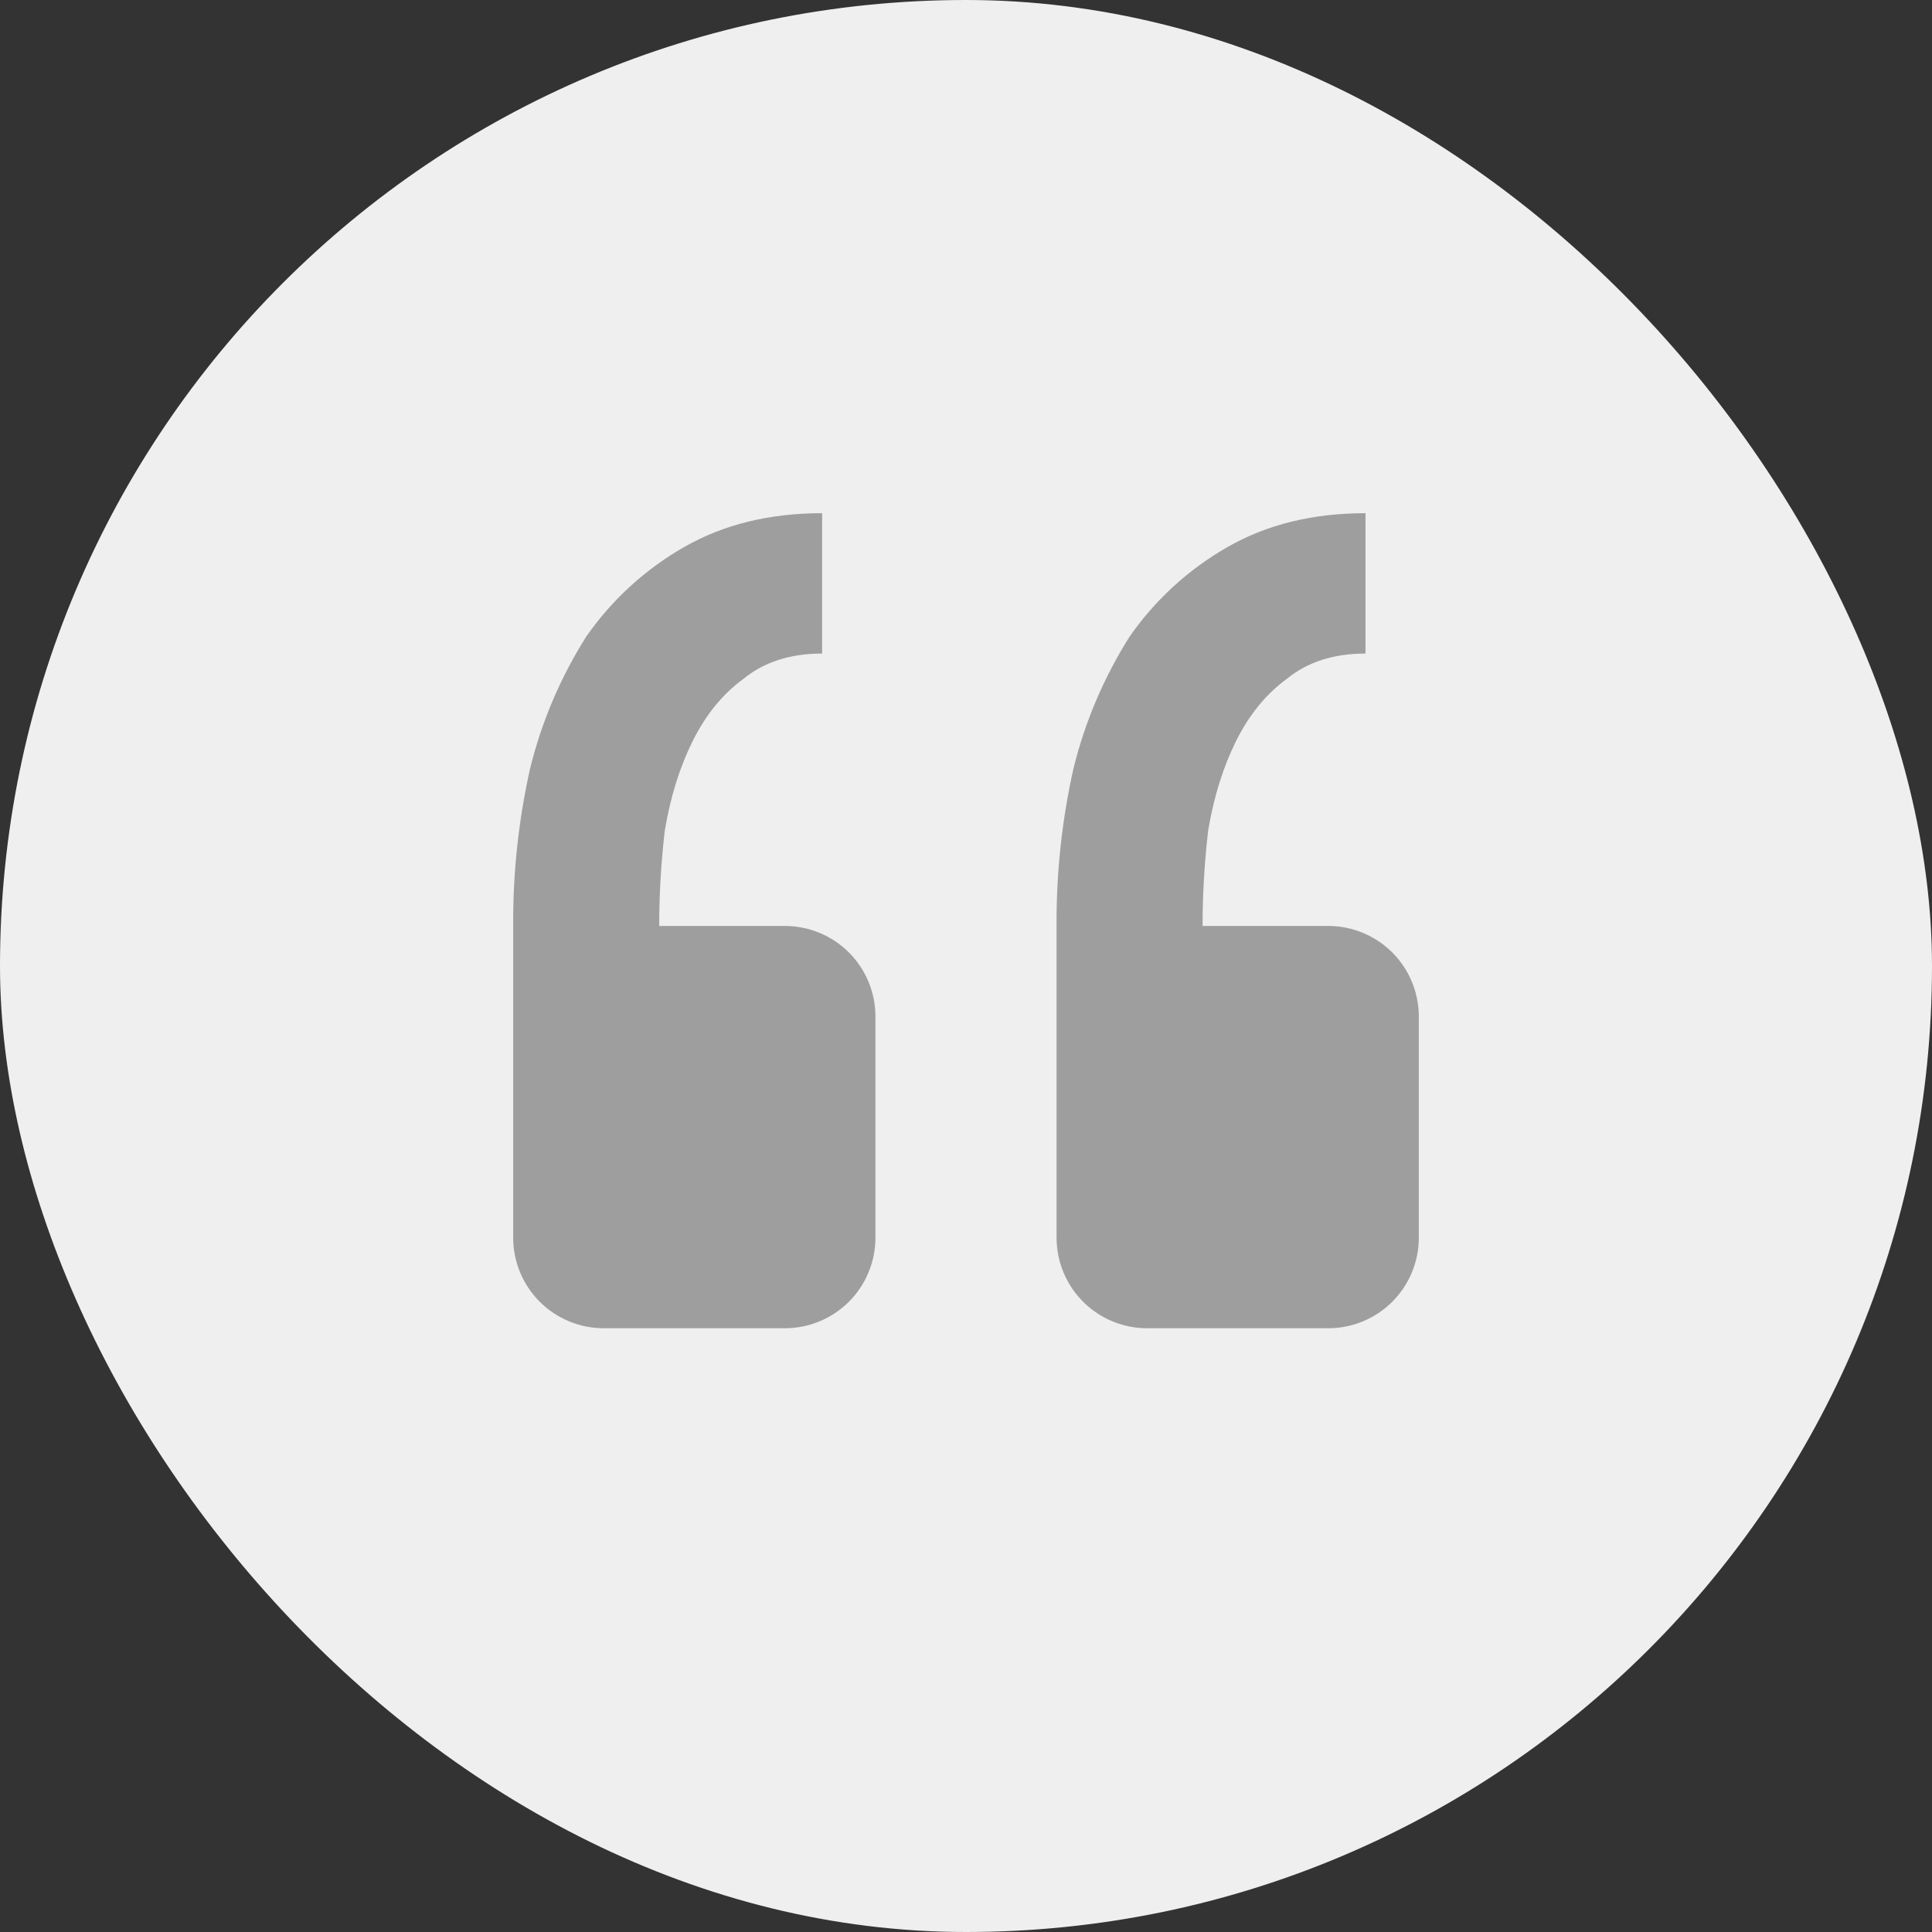 <svg width="40" height="40" viewBox="0 0 40 40" fill="none" xmlns="http://www.w3.org/2000/svg">
<rect x="0" y="0" width="40" height="40" fill="#333333" stroke="none"/>
<rect width="40" height="40" rx="20" fill="#EFEFEF"/>
<path d="M27.5 27.5C27.997 27.5 28.474 27.302 28.826 26.951C29.177 26.599 29.375 26.122 29.375 25.625V21.046C29.375 20.549 29.177 20.072 28.826 19.72C28.474 19.369 27.997 19.171 27.5 19.171H24.898C24.898 18.513 24.937 17.853 25.014 17.195C25.13 16.497 25.325 15.877 25.595 15.335C25.867 14.791 26.216 14.366 26.643 14.054C27.069 13.706 27.611 13.531 28.271 13.531V10.625C27.185 10.625 26.236 10.857 25.421 11.322C24.612 11.783 23.917 12.418 23.386 13.182C22.854 14.025 22.461 14.948 22.224 15.916C21.985 16.985 21.868 18.076 21.875 19.171V25.625C21.875 26.122 22.073 26.599 22.424 26.951C22.776 27.302 23.253 27.5 23.75 27.5H27.5ZM16.25 27.5C16.747 27.5 17.224 27.302 17.576 26.951C17.927 26.599 18.125 26.122 18.125 25.625V21.046C18.125 20.549 17.927 20.072 17.576 19.72C17.224 19.369 16.747 19.171 16.25 19.171H13.648C13.648 18.513 13.687 17.853 13.764 17.195C13.88 16.497 14.075 15.877 14.345 15.335C14.617 14.791 14.966 14.366 15.393 14.054C15.819 13.706 16.361 13.531 17.021 13.531V10.625C15.935 10.625 14.986 10.857 14.171 11.322C13.362 11.783 12.667 12.418 12.136 13.182C11.604 14.025 11.211 14.948 10.974 15.916C10.735 16.985 10.618 18.076 10.625 19.171V25.625C10.625 26.122 10.823 26.599 11.174 26.951C11.526 27.302 12.003 27.5 12.5 27.5H16.25Z" fill="#9E9E9E"/>
</svg>
